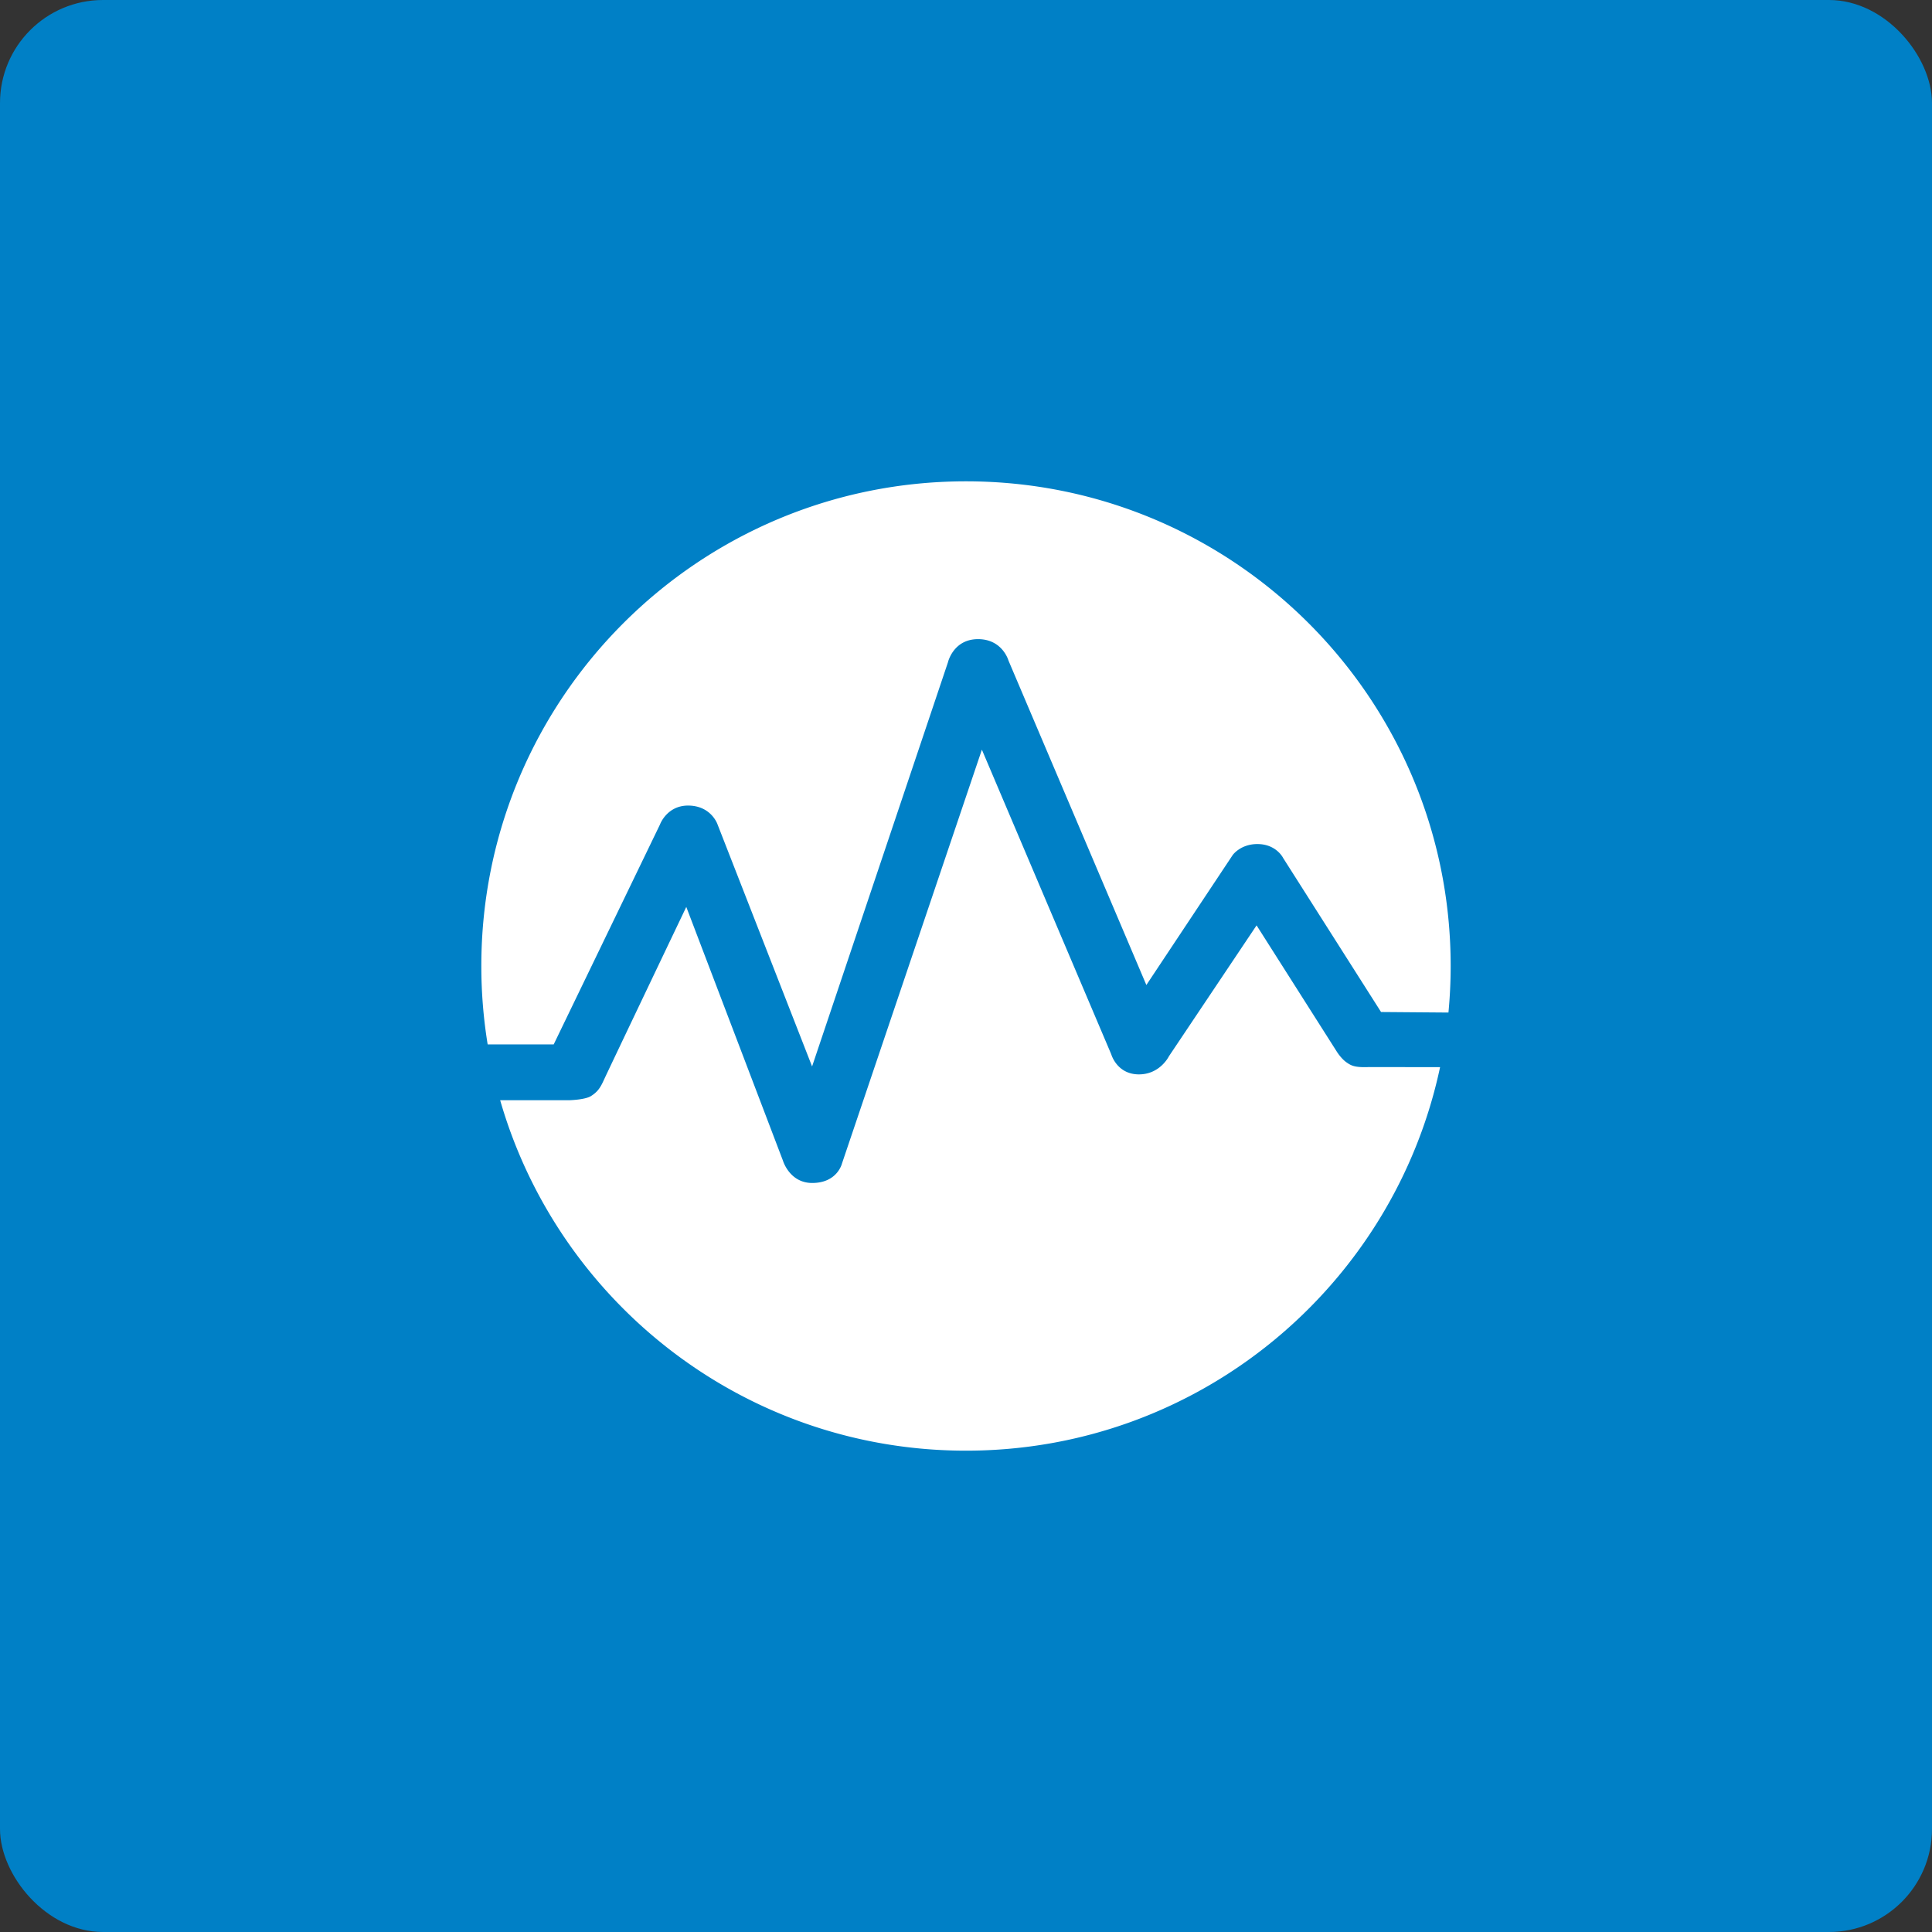 <svg xmlns="http://www.w3.org/2000/svg" viewBox="0 0 150 150"><rect x="0" y="0" width="150" height="150" fill="#333333" stroke="none"/><rect width="150" height="150" rx="8" ry="8" fill="#0080c6"></rect><path d="M37.862 81.088A37.898 37.898 0 0 1 37.37 75c0-20.783 16.848-37.63 37.63-37.63s37.63 16.848 37.63 37.63c0 1.219-.06 2.425-.173 3.614l-5.233-.042-7.603-11.96s-.502-1.03-1.894-1.078c-1.392-.047-2.023.853-2.023.853L89.003 76.476 78.295 51.278s-.464-1.655-2.359-1.655c-1.933 0-2.34 1.806-2.34 1.806L63.05 82.799l-7.345-18.804s-.472-1.4-2.195-1.45-2.268 1.467-2.268 1.467L42.989 81.088h-5.127Zm68.408 1.759c-1.121.047-1.393-.132-1.734-.37-.405-.281-.742-.82-.742-.82l-6.234-9.811-6.804 10.16s-.696 1.433-2.371 1.409-2.106-1.554-2.106-1.554L76.233 58.205l-10.86 32.123s-.354 1.518-2.313 1.518c-1.76 0-2.271-1.73-2.271-1.73l-7.506-19.703s-6.138 12.859-6.417 13.475c-.279.617-.508.908-.979 1.208-.472.3-1.718.326-1.718.326h-5.336c4.52 15.713 19 27.208 36.167 27.208 18.089 0 33.194-12.764 36.807-29.776l-5.537-.008Z" fill="#fff"></path></svg>
